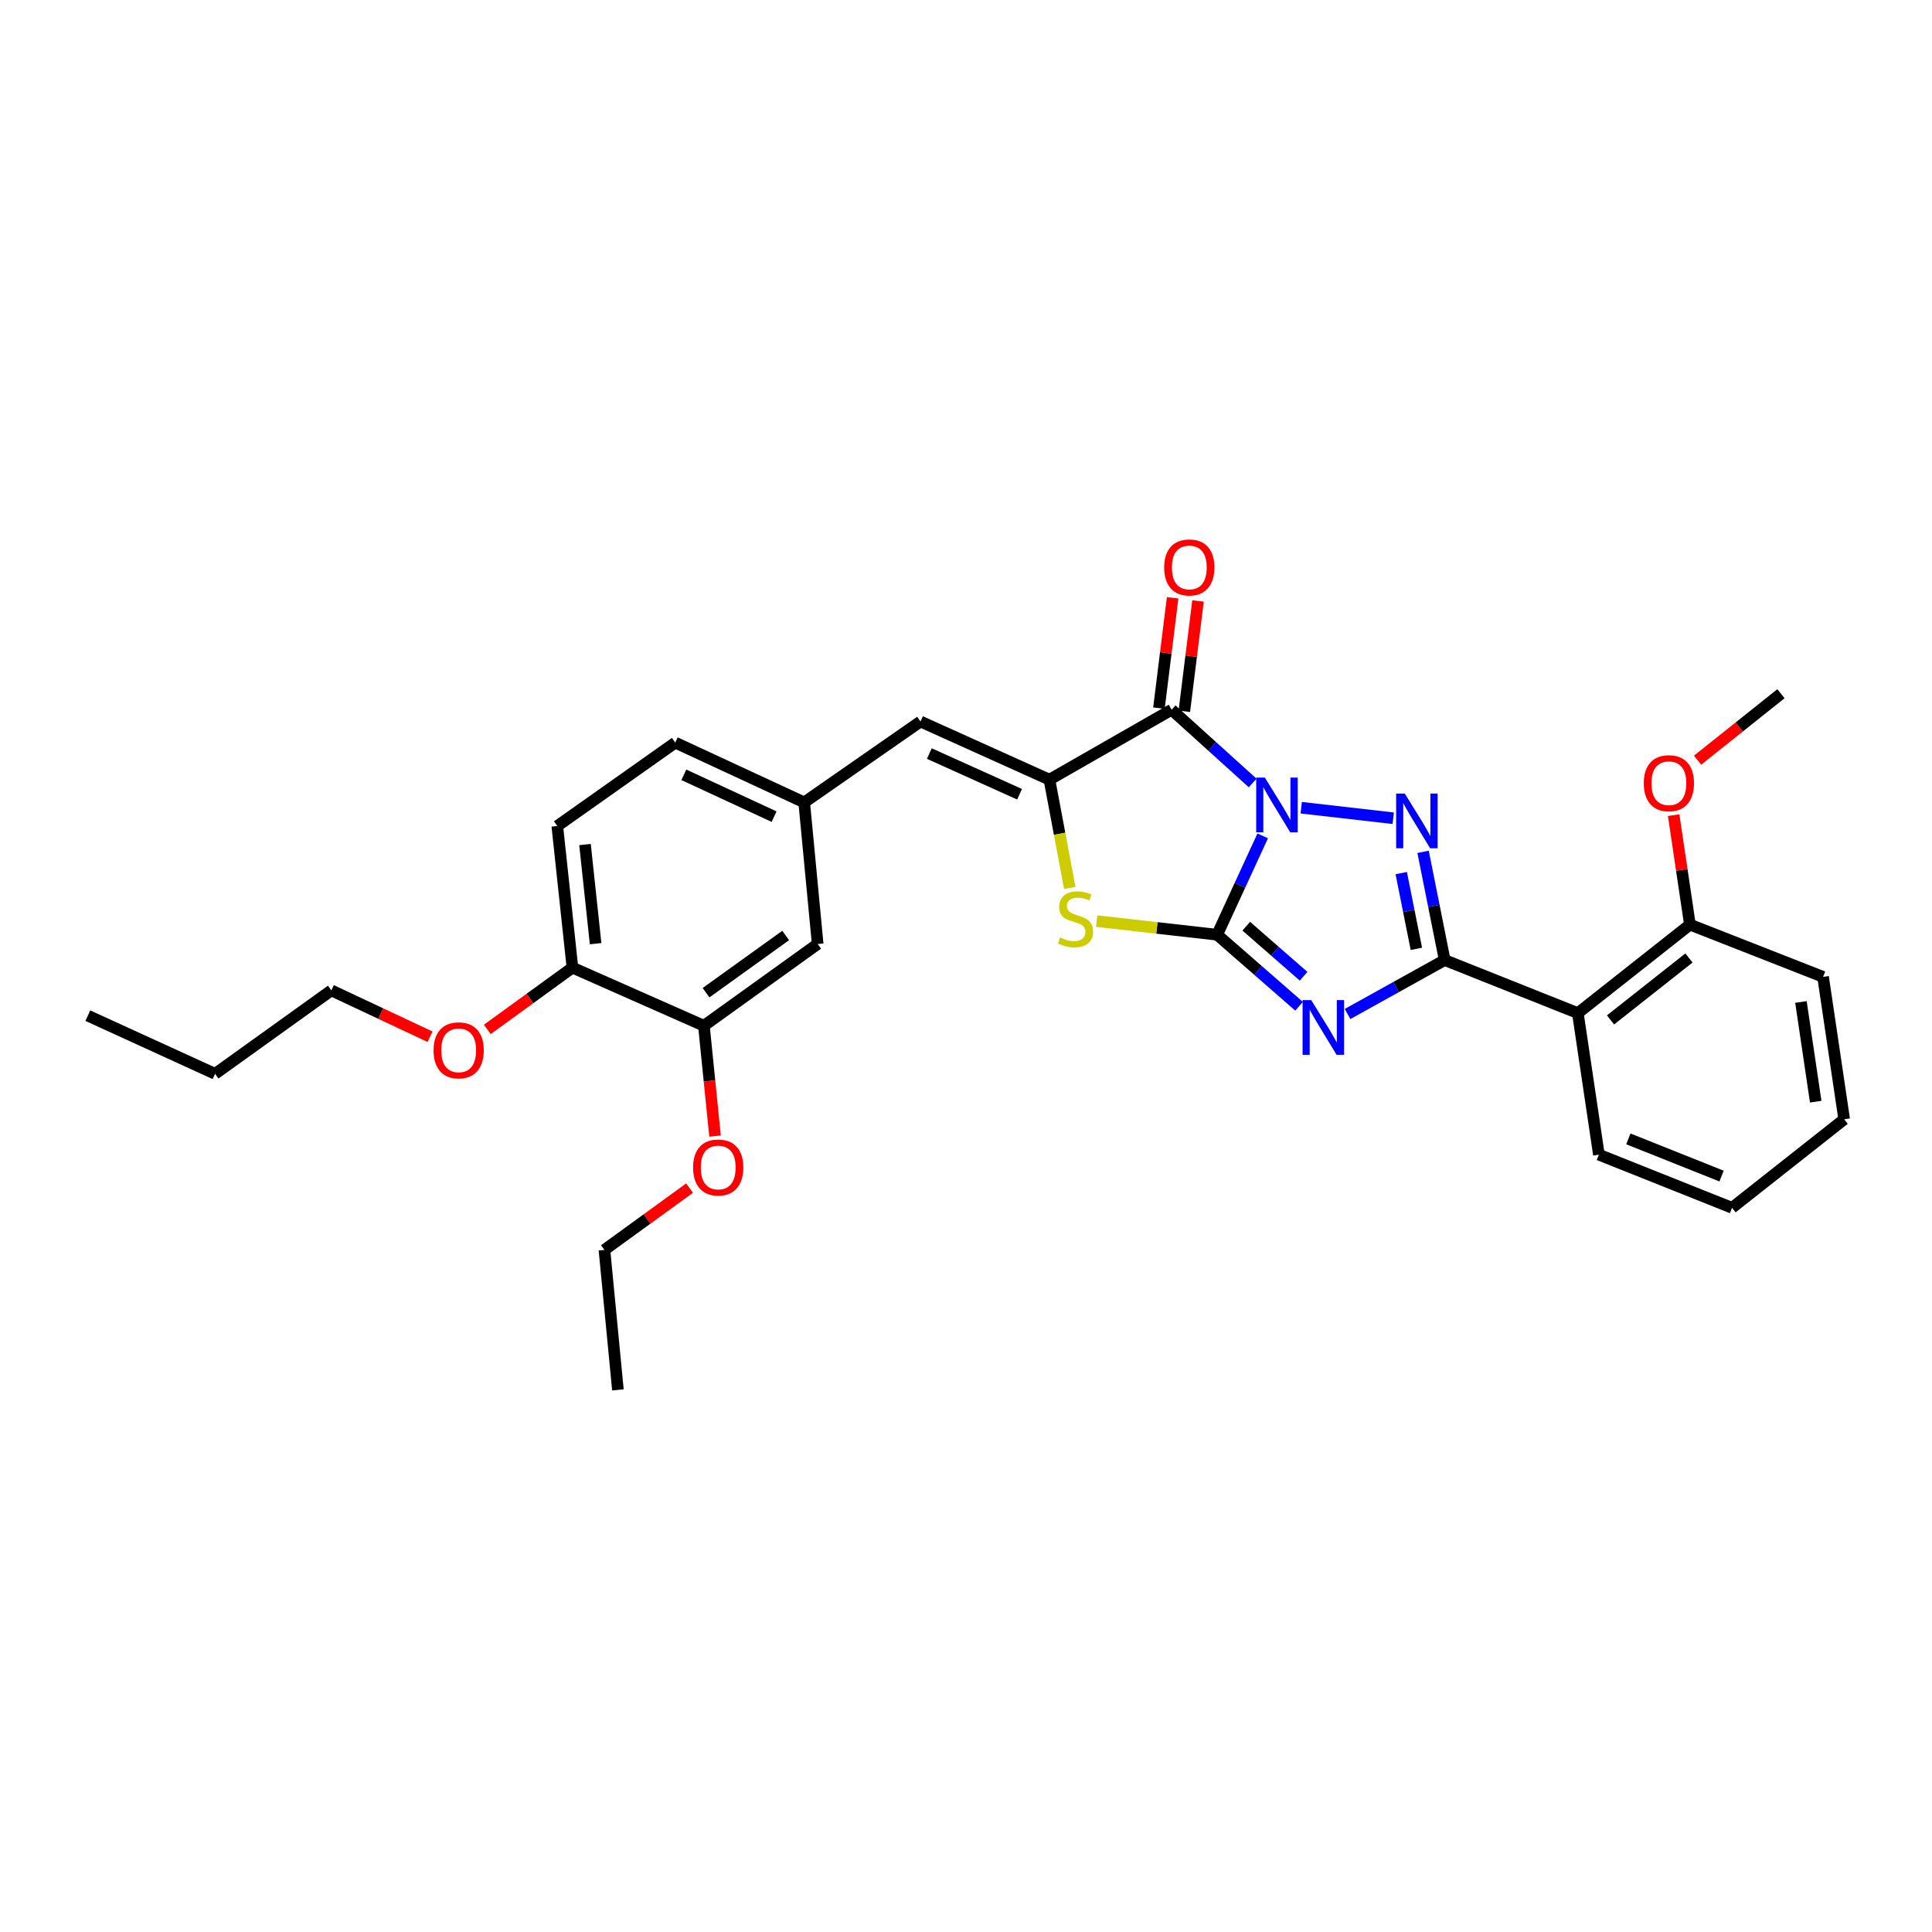 <?xml version='1.0' encoding='iso-8859-1'?>
<svg version='1.1' baseProfile='full'
              xmlns='http://www.w3.org/2000/svg'
                      xmlns:rdkit='http://www.rdkit.org/xml'
                      xmlns:xlink='http://www.w3.org/1999/xlink'
                  xml:space='preserve'
width='1000px' height='1000px' viewBox='0 0 1000 1000'>
<!-- END OF HEADER -->
<rect style='opacity:1.0;fill:#FFFFFF;stroke:none' width='1000' height='1000' x='0' y='0'> </rect>
<path class='bond-0' d='M 653.573,432.649 L 641.786,458.232' style='fill:none;fill-rule:evenodd;stroke:#0000FF;stroke-width:6px;stroke-linecap:butt;stroke-linejoin:miter;stroke-opacity:1' />
<path class='bond-0' d='M 641.786,458.232 L 629.999,483.814' style='fill:none;fill-rule:evenodd;stroke:#000000;stroke-width:6px;stroke-linecap:butt;stroke-linejoin:miter;stroke-opacity:1' />
<path class='bond-2' d='M 673.511,418.076 L 721.136,423.517' style='fill:none;fill-rule:evenodd;stroke:#0000FF;stroke-width:6px;stroke-linecap:butt;stroke-linejoin:miter;stroke-opacity:1' />
<path class='bond-4' d='M 648.372,405.268 L 627.404,386.309' style='fill:none;fill-rule:evenodd;stroke:#0000FF;stroke-width:6px;stroke-linecap:butt;stroke-linejoin:miter;stroke-opacity:1' />
<path class='bond-4' d='M 627.404,386.309 L 606.436,367.351' style='fill:none;fill-rule:evenodd;stroke:#000000;stroke-width:6px;stroke-linecap:butt;stroke-linejoin:miter;stroke-opacity:1' />
<path class='bond-1' d='M 629.999,483.814 L 651.194,502.325' style='fill:none;fill-rule:evenodd;stroke:#000000;stroke-width:6px;stroke-linecap:butt;stroke-linejoin:miter;stroke-opacity:1' />
<path class='bond-1' d='M 651.194,502.325 L 672.39,520.836' style='fill:none;fill-rule:evenodd;stroke:#0000FF;stroke-width:6px;stroke-linecap:butt;stroke-linejoin:miter;stroke-opacity:1' />
<path class='bond-1' d='M 645.069,479.393 L 659.905,492.351' style='fill:none;fill-rule:evenodd;stroke:#000000;stroke-width:6px;stroke-linecap:butt;stroke-linejoin:miter;stroke-opacity:1' />
<path class='bond-1' d='M 659.905,492.351 L 674.742,505.309' style='fill:none;fill-rule:evenodd;stroke:#0000FF;stroke-width:6px;stroke-linecap:butt;stroke-linejoin:miter;stroke-opacity:1' />
<path class='bond-6' d='M 629.999,483.814 L 598.814,480.289' style='fill:none;fill-rule:evenodd;stroke:#000000;stroke-width:6px;stroke-linecap:butt;stroke-linejoin:miter;stroke-opacity:1' />
<path class='bond-6' d='M 598.814,480.289 L 567.629,476.765' style='fill:none;fill-rule:evenodd;stroke:#CCCC00;stroke-width:6px;stroke-linecap:butt;stroke-linejoin:miter;stroke-opacity:1' />
<path class='bond-30' d='M 697.49,524.847 L 722.631,510.885' style='fill:none;fill-rule:evenodd;stroke:#0000FF;stroke-width:6px;stroke-linecap:butt;stroke-linejoin:miter;stroke-opacity:1' />
<path class='bond-30' d='M 722.631,510.885 L 747.772,496.923' style='fill:none;fill-rule:evenodd;stroke:#000000;stroke-width:6px;stroke-linecap:butt;stroke-linejoin:miter;stroke-opacity:1' />
<path class='bond-3' d='M 736.579,440.912 L 742.176,468.918' style='fill:none;fill-rule:evenodd;stroke:#0000FF;stroke-width:6px;stroke-linecap:butt;stroke-linejoin:miter;stroke-opacity:1' />
<path class='bond-3' d='M 742.176,468.918 L 747.772,496.923' style='fill:none;fill-rule:evenodd;stroke:#000000;stroke-width:6px;stroke-linecap:butt;stroke-linejoin:miter;stroke-opacity:1' />
<path class='bond-3' d='M 725.273,451.909 L 729.19,471.513' style='fill:none;fill-rule:evenodd;stroke:#0000FF;stroke-width:6px;stroke-linecap:butt;stroke-linejoin:miter;stroke-opacity:1' />
<path class='bond-3' d='M 729.19,471.513 L 733.108,491.117' style='fill:none;fill-rule:evenodd;stroke:#000000;stroke-width:6px;stroke-linecap:butt;stroke-linejoin:miter;stroke-opacity:1' />
<path class='bond-7' d='M 747.772,496.923 L 816.689,524.393' style='fill:none;fill-rule:evenodd;stroke:#000000;stroke-width:6px;stroke-linecap:butt;stroke-linejoin:miter;stroke-opacity:1' />
<path class='bond-5' d='M 606.436,367.351 L 543.184,403.553' style='fill:none;fill-rule:evenodd;stroke:#000000;stroke-width:6px;stroke-linecap:butt;stroke-linejoin:miter;stroke-opacity:1' />
<path class='bond-9' d='M 613.007,368.166 L 616.548,339.61' style='fill:none;fill-rule:evenodd;stroke:#000000;stroke-width:6px;stroke-linecap:butt;stroke-linejoin:miter;stroke-opacity:1' />
<path class='bond-9' d='M 616.548,339.61 L 620.09,311.055' style='fill:none;fill-rule:evenodd;stroke:#FF0000;stroke-width:6px;stroke-linecap:butt;stroke-linejoin:miter;stroke-opacity:1' />
<path class='bond-9' d='M 599.865,366.536 L 603.407,337.98' style='fill:none;fill-rule:evenodd;stroke:#000000;stroke-width:6px;stroke-linecap:butt;stroke-linejoin:miter;stroke-opacity:1' />
<path class='bond-9' d='M 603.407,337.98 L 606.949,309.425' style='fill:none;fill-rule:evenodd;stroke:#FF0000;stroke-width:6px;stroke-linecap:butt;stroke-linejoin:miter;stroke-opacity:1' />
<path class='bond-8' d='M 543.184,403.553 L 476.451,373.457' style='fill:none;fill-rule:evenodd;stroke:#000000;stroke-width:6px;stroke-linecap:butt;stroke-linejoin:miter;stroke-opacity:1' />
<path class='bond-8' d='M 527.73,411.109 L 481.017,390.042' style='fill:none;fill-rule:evenodd;stroke:#000000;stroke-width:6px;stroke-linecap:butt;stroke-linejoin:miter;stroke-opacity:1' />
<path class='bond-31' d='M 543.184,403.553 L 548.446,431.566' style='fill:none;fill-rule:evenodd;stroke:#000000;stroke-width:6px;stroke-linecap:butt;stroke-linejoin:miter;stroke-opacity:1' />
<path class='bond-31' d='M 548.446,431.566 L 553.709,459.579' style='fill:none;fill-rule:evenodd;stroke:#CCCC00;stroke-width:6px;stroke-linecap:butt;stroke-linejoin:miter;stroke-opacity:1' />
<path class='bond-12' d='M 816.689,524.393 L 874.704,478.583' style='fill:none;fill-rule:evenodd;stroke:#000000;stroke-width:6px;stroke-linecap:butt;stroke-linejoin:miter;stroke-opacity:1' />
<path class='bond-12' d='M 833.598,527.914 L 874.208,495.847' style='fill:none;fill-rule:evenodd;stroke:#000000;stroke-width:6px;stroke-linecap:butt;stroke-linejoin:miter;stroke-opacity:1' />
<path class='bond-18' d='M 816.689,524.393 L 827.584,597.658' style='fill:none;fill-rule:evenodd;stroke:#000000;stroke-width:6px;stroke-linecap:butt;stroke-linejoin:miter;stroke-opacity:1' />
<path class='bond-11' d='M 476.451,373.457 L 416.252,415.331' style='fill:none;fill-rule:evenodd;stroke:#000000;stroke-width:6px;stroke-linecap:butt;stroke-linejoin:miter;stroke-opacity:1' />
<path class='bond-10' d='M 364.336,530.926 L 423.226,488.61' style='fill:none;fill-rule:evenodd;stroke:#000000;stroke-width:6px;stroke-linecap:butt;stroke-linejoin:miter;stroke-opacity:1' />
<path class='bond-10' d='M 365.442,513.825 L 406.665,484.204' style='fill:none;fill-rule:evenodd;stroke:#000000;stroke-width:6px;stroke-linecap:butt;stroke-linejoin:miter;stroke-opacity:1' />
<path class='bond-17' d='M 364.336,530.926 L 367.223,559.485' style='fill:none;fill-rule:evenodd;stroke:#000000;stroke-width:6px;stroke-linecap:butt;stroke-linejoin:miter;stroke-opacity:1' />
<path class='bond-17' d='M 367.223,559.485 L 370.11,588.044' style='fill:none;fill-rule:evenodd;stroke:#FF0000;stroke-width:6px;stroke-linecap:butt;stroke-linejoin:miter;stroke-opacity:1' />
<path class='bond-33' d='M 364.336,530.926 L 296.294,500.844' style='fill:none;fill-rule:evenodd;stroke:#000000;stroke-width:6px;stroke-linecap:butt;stroke-linejoin:miter;stroke-opacity:1' />
<path class='bond-13' d='M 416.252,415.331 L 423.226,488.61' style='fill:none;fill-rule:evenodd;stroke:#000000;stroke-width:6px;stroke-linecap:butt;stroke-linejoin:miter;stroke-opacity:1' />
<path class='bond-16' d='M 416.252,415.331 L 349.52,384.381' style='fill:none;fill-rule:evenodd;stroke:#000000;stroke-width:6px;stroke-linecap:butt;stroke-linejoin:miter;stroke-opacity:1' />
<path class='bond-16' d='M 400.671,422.701 L 353.958,401.037' style='fill:none;fill-rule:evenodd;stroke:#000000;stroke-width:6px;stroke-linecap:butt;stroke-linejoin:miter;stroke-opacity:1' />
<path class='bond-19' d='M 874.704,478.583 L 870.491,450.249' style='fill:none;fill-rule:evenodd;stroke:#000000;stroke-width:6px;stroke-linecap:butt;stroke-linejoin:miter;stroke-opacity:1' />
<path class='bond-19' d='M 870.491,450.249 L 866.278,421.916' style='fill:none;fill-rule:evenodd;stroke:#FF0000;stroke-width:6px;stroke-linecap:butt;stroke-linejoin:miter;stroke-opacity:1' />
<path class='bond-21' d='M 874.704,478.583 L 943.621,505.626' style='fill:none;fill-rule:evenodd;stroke:#000000;stroke-width:6px;stroke-linecap:butt;stroke-linejoin:miter;stroke-opacity:1' />
<path class='bond-14' d='M 296.294,500.844 L 288.452,427.543' style='fill:none;fill-rule:evenodd;stroke:#000000;stroke-width:6px;stroke-linecap:butt;stroke-linejoin:miter;stroke-opacity:1' />
<path class='bond-14' d='M 308.285,488.441 L 302.795,437.129' style='fill:none;fill-rule:evenodd;stroke:#000000;stroke-width:6px;stroke-linecap:butt;stroke-linejoin:miter;stroke-opacity:1' />
<path class='bond-20' d='M 296.294,500.844 L 274.259,516.832' style='fill:none;fill-rule:evenodd;stroke:#000000;stroke-width:6px;stroke-linecap:butt;stroke-linejoin:miter;stroke-opacity:1' />
<path class='bond-20' d='M 274.259,516.832 L 252.223,532.82' style='fill:none;fill-rule:evenodd;stroke:#FF0000;stroke-width:6px;stroke-linecap:butt;stroke-linejoin:miter;stroke-opacity:1' />
<path class='bond-15' d='M 288.452,427.543 L 349.52,384.381' style='fill:none;fill-rule:evenodd;stroke:#000000;stroke-width:6px;stroke-linecap:butt;stroke-linejoin:miter;stroke-opacity:1' />
<path class='bond-22' d='M 356.925,614.961 L 334.89,630.954' style='fill:none;fill-rule:evenodd;stroke:#FF0000;stroke-width:6px;stroke-linecap:butt;stroke-linejoin:miter;stroke-opacity:1' />
<path class='bond-22' d='M 334.89,630.954 L 312.854,646.948' style='fill:none;fill-rule:evenodd;stroke:#000000;stroke-width:6px;stroke-linecap:butt;stroke-linejoin:miter;stroke-opacity:1' />
<path class='bond-26' d='M 827.584,597.658 L 896.501,625.157' style='fill:none;fill-rule:evenodd;stroke:#000000;stroke-width:6px;stroke-linecap:butt;stroke-linejoin:miter;stroke-opacity:1' />
<path class='bond-26' d='M 842.829,589.484 L 891.071,608.733' style='fill:none;fill-rule:evenodd;stroke:#000000;stroke-width:6px;stroke-linecap:butt;stroke-linejoin:miter;stroke-opacity:1' />
<path class='bond-24' d='M 878.663,393.463 L 900.239,376.265' style='fill:none;fill-rule:evenodd;stroke:#FF0000;stroke-width:6px;stroke-linecap:butt;stroke-linejoin:miter;stroke-opacity:1' />
<path class='bond-24' d='M 900.239,376.265 L 921.816,359.067' style='fill:none;fill-rule:evenodd;stroke:#000000;stroke-width:6px;stroke-linecap:butt;stroke-linejoin:miter;stroke-opacity:1' />
<path class='bond-23' d='M 222.584,536.61 L 197.044,524.613' style='fill:none;fill-rule:evenodd;stroke:#FF0000;stroke-width:6px;stroke-linecap:butt;stroke-linejoin:miter;stroke-opacity:1' />
<path class='bond-23' d='M 197.044,524.613 L 171.503,512.615' style='fill:none;fill-rule:evenodd;stroke:#000000;stroke-width:6px;stroke-linecap:butt;stroke-linejoin:miter;stroke-opacity:1' />
<path class='bond-32' d='M 943.621,505.626 L 954.545,579.347' style='fill:none;fill-rule:evenodd;stroke:#000000;stroke-width:6px;stroke-linecap:butt;stroke-linejoin:miter;stroke-opacity:1' />
<path class='bond-32' d='M 932.161,518.626 L 939.808,570.23' style='fill:none;fill-rule:evenodd;stroke:#000000;stroke-width:6px;stroke-linecap:butt;stroke-linejoin:miter;stroke-opacity:1' />
<path class='bond-27' d='M 312.854,646.948 L 319.828,719.396' style='fill:none;fill-rule:evenodd;stroke:#000000;stroke-width:6px;stroke-linecap:butt;stroke-linejoin:miter;stroke-opacity:1' />
<path class='bond-25' d='M 171.503,512.615 L 111.319,555.813' style='fill:none;fill-rule:evenodd;stroke:#000000;stroke-width:6px;stroke-linecap:butt;stroke-linejoin:miter;stroke-opacity:1' />
<path class='bond-28' d='M 111.319,555.813 L 45.455,525.703' style='fill:none;fill-rule:evenodd;stroke:#000000;stroke-width:6px;stroke-linecap:butt;stroke-linejoin:miter;stroke-opacity:1' />
<path class='bond-29' d='M 896.501,625.157 L 954.545,579.347' style='fill:none;fill-rule:evenodd;stroke:#000000;stroke-width:6px;stroke-linecap:butt;stroke-linejoin:miter;stroke-opacity:1' />
<path  class='atom-0' d='M 654.689 402.48
L 663.969 417.48
Q 664.889 418.96, 666.369 421.64
Q 667.849 424.32, 667.929 424.48
L 667.929 402.48
L 671.689 402.48
L 671.689 430.8
L 667.809 430.8
L 657.849 414.4
Q 656.689 412.48, 655.449 410.28
Q 654.249 408.08, 653.889 407.4
L 653.889 430.8
L 650.209 430.8
L 650.209 402.48
L 654.689 402.48
' fill='#0000FF'/>
<path  class='atom-2' d='M 678.694 517.649
L 687.974 532.649
Q 688.894 534.129, 690.374 536.809
Q 691.854 539.489, 691.934 539.649
L 691.934 517.649
L 695.694 517.649
L 695.694 545.969
L 691.814 545.969
L 681.854 529.569
Q 680.694 527.649, 679.454 525.449
Q 678.254 523.249, 677.894 522.569
L 677.894 545.969
L 674.214 545.969
L 674.214 517.649
L 678.694 517.649
' fill='#0000FF'/>
<path  class='atom-3' d='M 727.122 410.756
L 736.402 425.756
Q 737.322 427.236, 738.802 429.916
Q 740.282 432.596, 740.362 432.756
L 740.362 410.756
L 744.122 410.756
L 744.122 439.076
L 740.242 439.076
L 730.282 422.676
Q 729.122 420.756, 727.882 418.556
Q 726.682 416.356, 726.322 415.676
L 726.322 439.076
L 722.642 439.076
L 722.642 410.756
L 727.122 410.756
' fill='#0000FF'/>
<path  class='atom-7' d='M 548.705 485.25
Q 549.025 485.37, 550.345 485.93
Q 551.665 486.49, 553.105 486.85
Q 554.585 487.17, 556.025 487.17
Q 558.705 487.17, 560.265 485.89
Q 561.825 484.57, 561.825 482.29
Q 561.825 480.73, 561.025 479.77
Q 560.265 478.81, 559.065 478.29
Q 557.865 477.77, 555.865 477.17
Q 553.345 476.41, 551.825 475.69
Q 550.345 474.97, 549.265 473.45
Q 548.225 471.93, 548.225 469.37
Q 548.225 465.81, 550.625 463.61
Q 553.065 461.41, 557.865 461.41
Q 561.145 461.41, 564.865 462.97
L 563.945 466.05
Q 560.545 464.65, 557.985 464.65
Q 555.225 464.65, 553.705 465.81
Q 552.185 466.93, 552.225 468.89
Q 552.225 470.41, 552.985 471.33
Q 553.785 472.25, 554.905 472.77
Q 556.065 473.29, 557.985 473.89
Q 560.545 474.69, 562.065 475.49
Q 563.585 476.29, 564.665 477.93
Q 565.785 479.53, 565.785 482.29
Q 565.785 486.21, 563.145 488.33
Q 560.545 490.41, 556.185 490.41
Q 553.665 490.41, 551.745 489.85
Q 549.865 489.33, 547.625 488.41
L 548.705 485.25
' fill='#CCCC00'/>
<path  class='atom-10' d='M 602.58 293.702
Q 602.58 286.902, 605.94 283.102
Q 609.3 279.302, 615.58 279.302
Q 621.86 279.302, 625.22 283.102
Q 628.58 286.902, 628.58 293.702
Q 628.58 300.582, 625.18 304.502
Q 621.78 308.382, 615.58 308.382
Q 609.34 308.382, 605.94 304.502
Q 602.58 300.622, 602.58 293.702
M 615.58 305.182
Q 619.9 305.182, 622.22 302.302
Q 624.58 299.382, 624.58 293.702
Q 624.58 288.142, 622.22 285.342
Q 619.9 282.502, 615.58 282.502
Q 611.26 282.502, 608.9 285.302
Q 606.58 288.102, 606.58 293.702
Q 606.58 299.422, 608.9 302.302
Q 611.26 305.182, 615.58 305.182
' fill='#FF0000'/>
<path  class='atom-18' d='M 358.744 604.285
Q 358.744 597.485, 362.104 593.685
Q 365.464 589.885, 371.744 589.885
Q 378.024 589.885, 381.384 593.685
Q 384.744 597.485, 384.744 604.285
Q 384.744 611.165, 381.344 615.085
Q 377.944 618.965, 371.744 618.965
Q 365.504 618.965, 362.104 615.085
Q 358.744 611.205, 358.744 604.285
M 371.744 615.765
Q 376.064 615.765, 378.384 612.885
Q 380.744 609.965, 380.744 604.285
Q 380.744 598.725, 378.384 595.925
Q 376.064 593.085, 371.744 593.085
Q 367.424 593.085, 365.064 595.885
Q 362.744 598.685, 362.744 604.285
Q 362.744 610.005, 365.064 612.885
Q 367.424 615.765, 371.744 615.765
' fill='#FF0000'/>
<path  class='atom-20' d='M 850.809 405.384
Q 850.809 398.584, 854.169 394.784
Q 857.529 390.984, 863.809 390.984
Q 870.089 390.984, 873.449 394.784
Q 876.809 398.584, 876.809 405.384
Q 876.809 412.264, 873.409 416.184
Q 870.009 420.064, 863.809 420.064
Q 857.569 420.064, 854.169 416.184
Q 850.809 412.304, 850.809 405.384
M 863.809 416.864
Q 868.129 416.864, 870.449 413.984
Q 872.809 411.064, 872.809 405.384
Q 872.809 399.824, 870.449 397.024
Q 868.129 394.184, 863.809 394.184
Q 859.489 394.184, 857.129 396.984
Q 854.809 399.784, 854.809 405.384
Q 854.809 411.104, 857.129 413.984
Q 859.489 416.864, 863.809 416.864
' fill='#FF0000'/>
<path  class='atom-21' d='M 224.404 543.652
Q 224.404 536.852, 227.764 533.052
Q 231.124 529.252, 237.404 529.252
Q 243.684 529.252, 247.044 533.052
Q 250.404 536.852, 250.404 543.652
Q 250.404 550.532, 247.004 554.452
Q 243.604 558.332, 237.404 558.332
Q 231.164 558.332, 227.764 554.452
Q 224.404 550.572, 224.404 543.652
M 237.404 555.132
Q 241.724 555.132, 244.044 552.252
Q 246.404 549.332, 246.404 543.652
Q 246.404 538.092, 244.044 535.292
Q 241.724 532.452, 237.404 532.452
Q 233.084 532.452, 230.724 535.252
Q 228.404 538.052, 228.404 543.652
Q 228.404 549.372, 230.724 552.252
Q 233.084 555.132, 237.404 555.132
' fill='#FF0000'/>
</svg>
